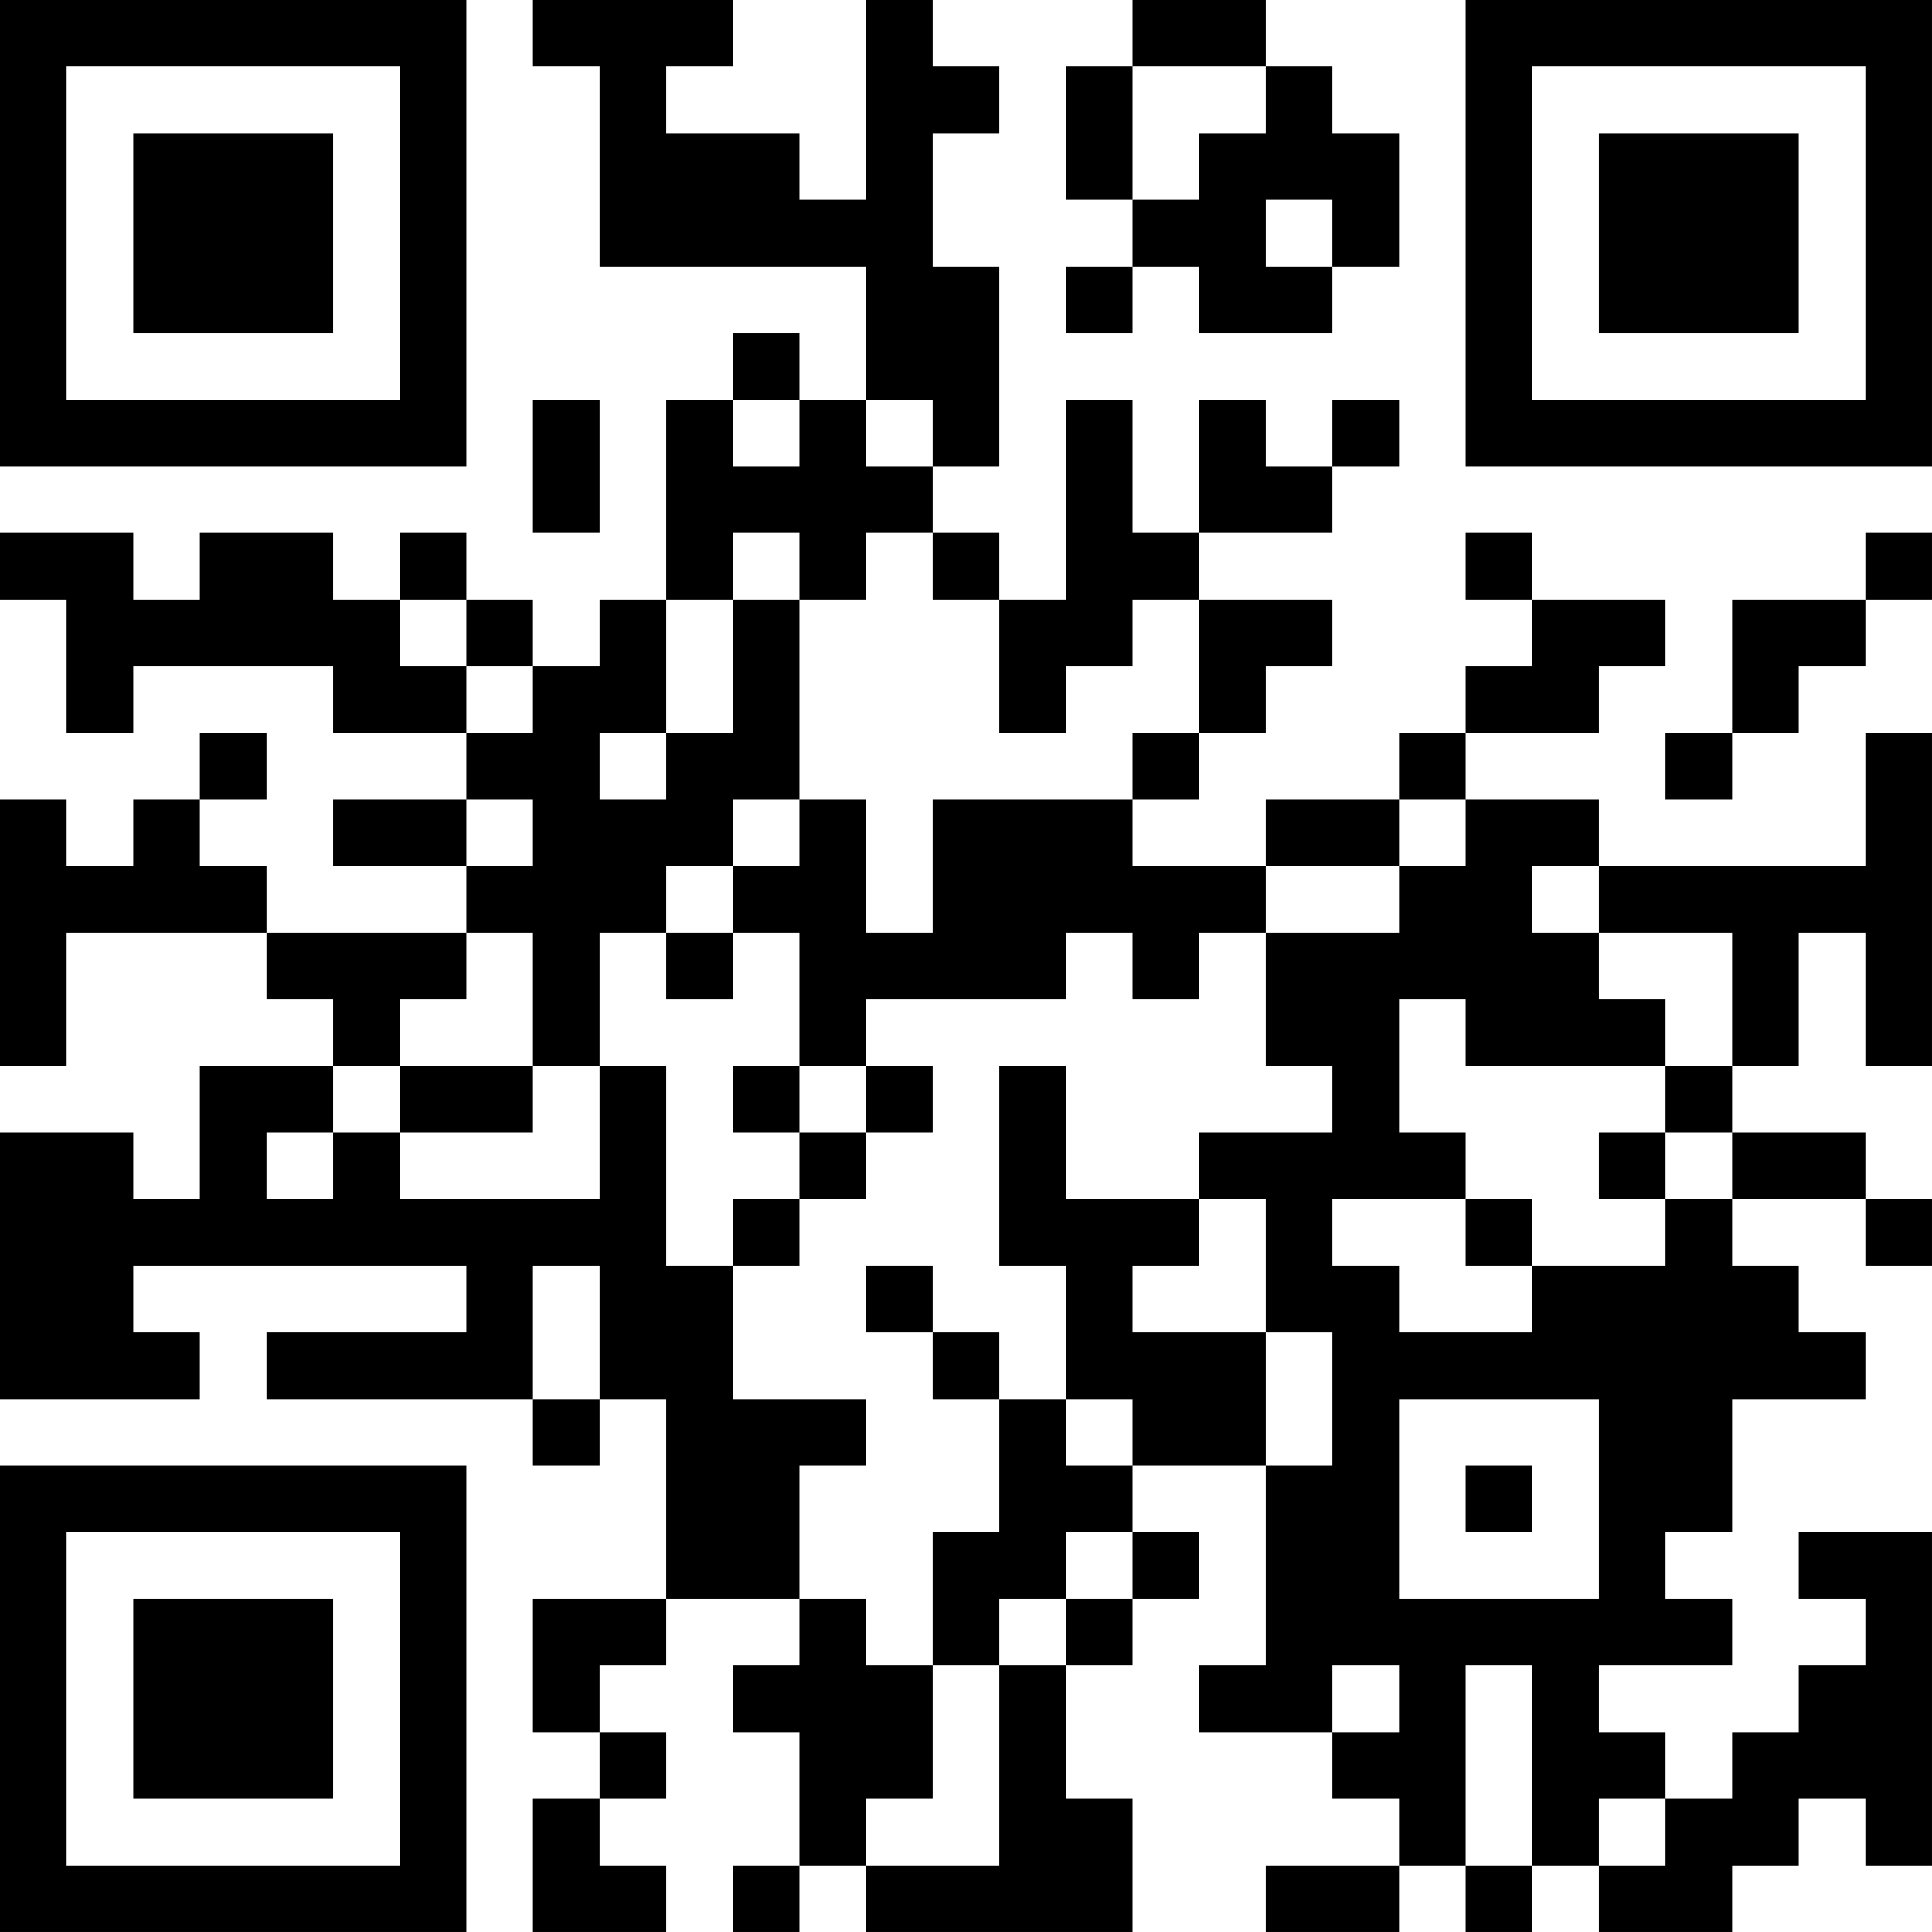 <?xml version="1.0" encoding="UTF-8"?>
<svg xmlns="http://www.w3.org/2000/svg" version="1.1" width="400" height="400" viewBox="0 0 400 400"><rect x="0" y="0" width="400" height="400" fill="#ffffff"/><g transform="scale(13.793)"><g transform="translate(0,0)"><path fill-rule="evenodd" d="M8 0L8 1L9 1L9 4L13 4L13 6L12 6L12 5L11 5L11 6L10 6L10 9L9 9L9 10L8 10L8 9L7 9L7 8L6 8L6 9L5 9L5 8L3 8L3 9L2 9L2 8L0 8L0 9L1 9L1 11L2 11L2 10L5 10L5 11L7 11L7 12L5 12L5 13L7 13L7 14L4 14L4 13L3 13L3 12L4 12L4 11L3 11L3 12L2 12L2 13L1 13L1 12L0 12L0 16L1 16L1 14L4 14L4 15L5 15L5 16L3 16L3 18L2 18L2 17L0 17L0 21L3 21L3 20L2 20L2 19L7 19L7 20L4 20L4 21L8 21L8 22L9 22L9 21L10 21L10 24L8 24L8 26L9 26L9 27L8 27L8 29L10 29L10 28L9 28L9 27L10 27L10 26L9 26L9 25L10 25L10 24L12 24L12 25L11 25L11 26L12 26L12 28L11 28L11 29L12 29L12 28L13 28L13 29L17 29L17 27L16 27L16 25L17 25L17 24L18 24L18 23L17 23L17 22L19 22L19 25L18 25L18 26L20 26L20 27L21 27L21 28L19 28L19 29L21 29L21 28L22 28L22 29L23 29L23 28L24 28L24 29L26 29L26 28L27 28L27 27L28 27L28 28L29 28L29 23L27 23L27 24L28 24L28 25L27 25L27 26L26 26L26 27L25 27L25 26L24 26L24 25L26 25L26 24L25 24L25 23L26 23L26 21L28 21L28 20L27 20L27 19L26 19L26 18L28 18L28 19L29 19L29 18L28 18L28 17L26 17L26 16L27 16L27 14L28 14L28 16L29 16L29 11L28 11L28 13L24 13L24 12L22 12L22 11L24 11L24 10L25 10L25 9L23 9L23 8L22 8L22 9L23 9L23 10L22 10L22 11L21 11L21 12L19 12L19 13L17 13L17 12L18 12L18 11L19 11L19 10L20 10L20 9L18 9L18 8L20 8L20 7L21 7L21 6L20 6L20 7L19 7L19 6L18 6L18 8L17 8L17 6L16 6L16 9L15 9L15 8L14 8L14 7L15 7L15 4L14 4L14 2L15 2L15 1L14 1L14 0L13 0L13 3L12 3L12 2L10 2L10 1L11 1L11 0ZM17 0L17 1L16 1L16 3L17 3L17 4L16 4L16 5L17 5L17 4L18 4L18 5L20 5L20 4L21 4L21 2L20 2L20 1L19 1L19 0ZM17 1L17 3L18 3L18 2L19 2L19 1ZM19 3L19 4L20 4L20 3ZM8 6L8 8L9 8L9 6ZM11 6L11 7L12 7L12 6ZM13 6L13 7L14 7L14 6ZM11 8L11 9L10 9L10 11L9 11L9 12L10 12L10 11L11 11L11 9L12 9L12 12L11 12L11 13L10 13L10 14L9 14L9 16L8 16L8 14L7 14L7 15L6 15L6 16L5 16L5 17L4 17L4 18L5 18L5 17L6 17L6 18L9 18L9 16L10 16L10 19L11 19L11 21L13 21L13 22L12 22L12 24L13 24L13 25L14 25L14 27L13 27L13 28L15 28L15 25L16 25L16 24L17 24L17 23L16 23L16 24L15 24L15 25L14 25L14 23L15 23L15 21L16 21L16 22L17 22L17 21L16 21L16 19L15 19L15 16L16 16L16 18L18 18L18 19L17 19L17 20L19 20L19 22L20 22L20 20L19 20L19 18L18 18L18 17L20 17L20 16L19 16L19 14L21 14L21 13L22 13L22 12L21 12L21 13L19 13L19 14L18 14L18 15L17 15L17 14L16 14L16 15L13 15L13 16L12 16L12 14L11 14L11 13L12 13L12 12L13 12L13 14L14 14L14 12L17 12L17 11L18 11L18 9L17 9L17 10L16 10L16 11L15 11L15 9L14 9L14 8L13 8L13 9L12 9L12 8ZM28 8L28 9L26 9L26 11L25 11L25 12L26 12L26 11L27 11L27 10L28 10L28 9L29 9L29 8ZM6 9L6 10L7 10L7 11L8 11L8 10L7 10L7 9ZM7 12L7 13L8 13L8 12ZM23 13L23 14L24 14L24 15L25 15L25 16L22 16L22 15L21 15L21 17L22 17L22 18L20 18L20 19L21 19L21 20L23 20L23 19L25 19L25 18L26 18L26 17L25 17L25 16L26 16L26 14L24 14L24 13ZM10 14L10 15L11 15L11 14ZM6 16L6 17L8 17L8 16ZM11 16L11 17L12 17L12 18L11 18L11 19L12 19L12 18L13 18L13 17L14 17L14 16L13 16L13 17L12 17L12 16ZM24 17L24 18L25 18L25 17ZM22 18L22 19L23 19L23 18ZM8 19L8 21L9 21L9 19ZM13 19L13 20L14 20L14 21L15 21L15 20L14 20L14 19ZM21 21L21 24L24 24L24 21ZM22 22L22 23L23 23L23 22ZM20 25L20 26L21 26L21 25ZM22 25L22 28L23 28L23 25ZM24 27L24 28L25 28L25 27ZM0 0L0 7L7 7L7 0ZM1 1L1 6L6 6L6 1ZM2 2L2 5L5 5L5 2ZM22 0L22 7L29 7L29 0ZM23 1L23 6L28 6L28 1ZM24 2L24 5L27 5L27 2ZM0 22L0 29L7 29L7 22ZM1 23L1 28L6 28L6 23ZM2 24L2 27L5 27L5 24Z" fill="#000000"/></g></g></svg>
